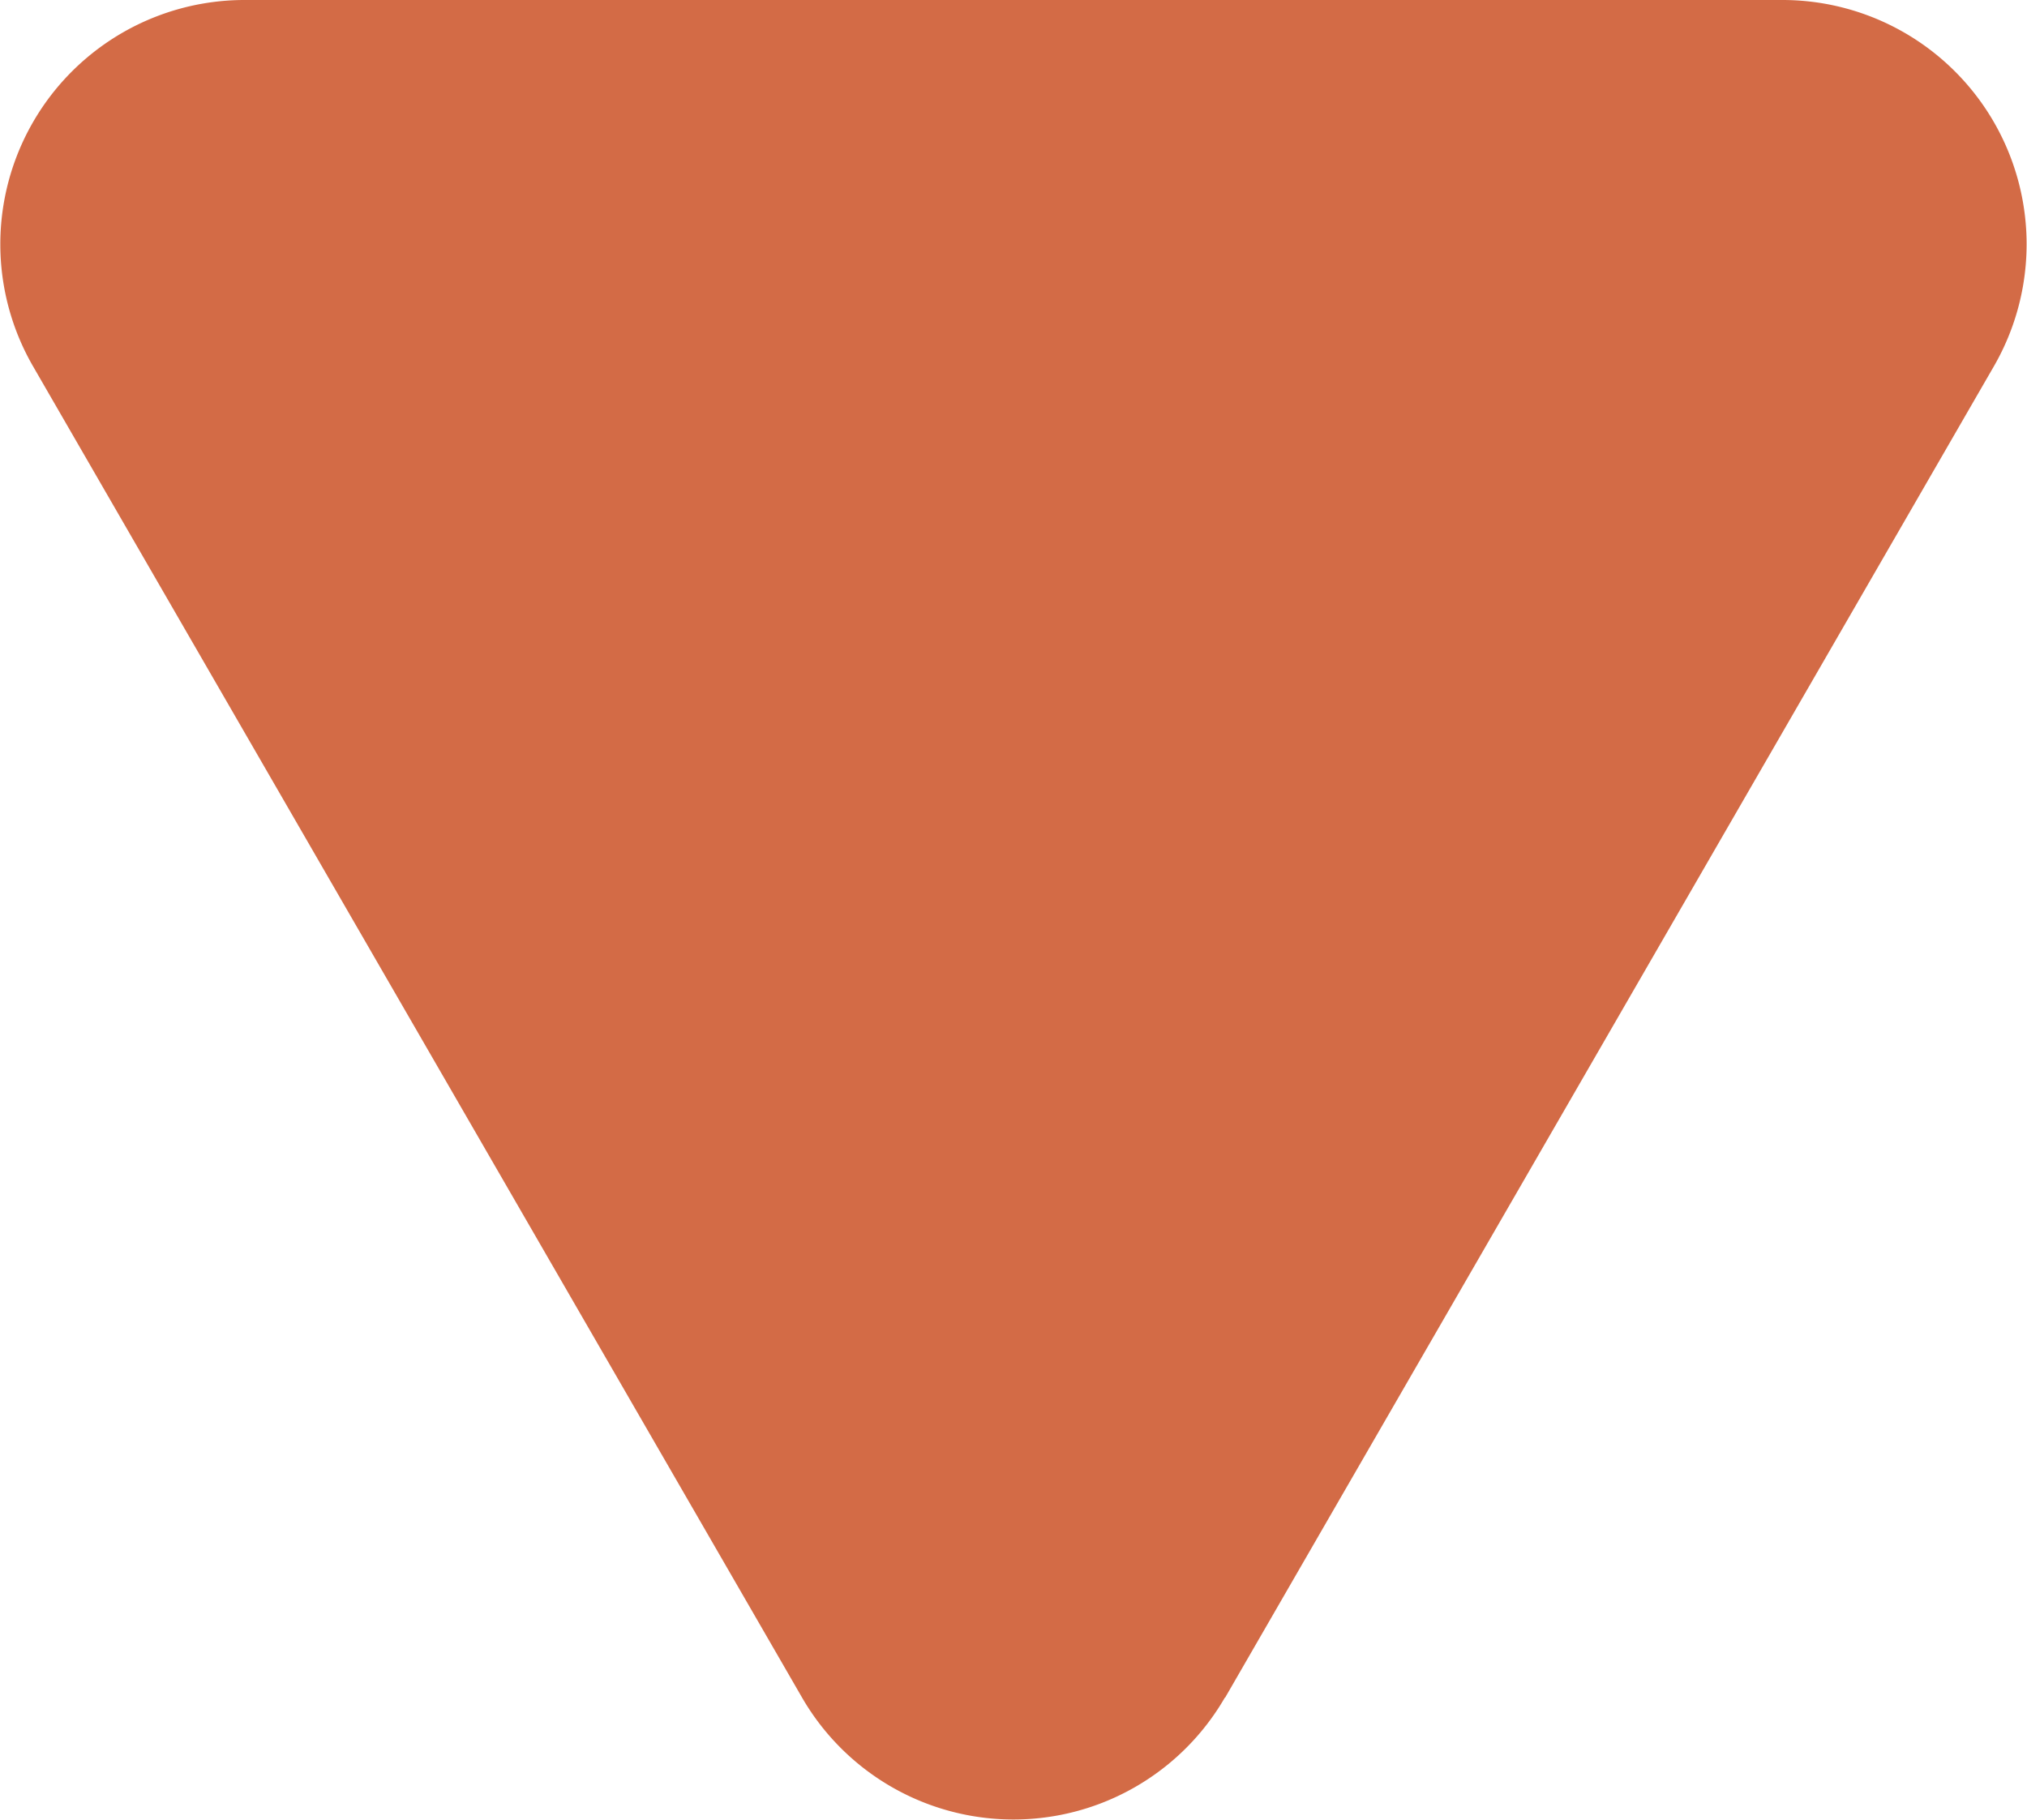 <svg xmlns="http://www.w3.org/2000/svg" width="26.949" height="24.199" viewBox="0 0 26.949 24.199">
  <path id="パス_18989" data-name="パス 18989" d="M22.575,10.662,4.87.44A3.247,3.247,0,0,0,0,3.254V23.7A3.247,3.247,0,0,0,4.87,26.51l17.7-10.223a3.247,3.247,0,0,0,0-5.624" transform="translate(26.949) rotate(90)" fill="#d36b46"/>
</svg>
